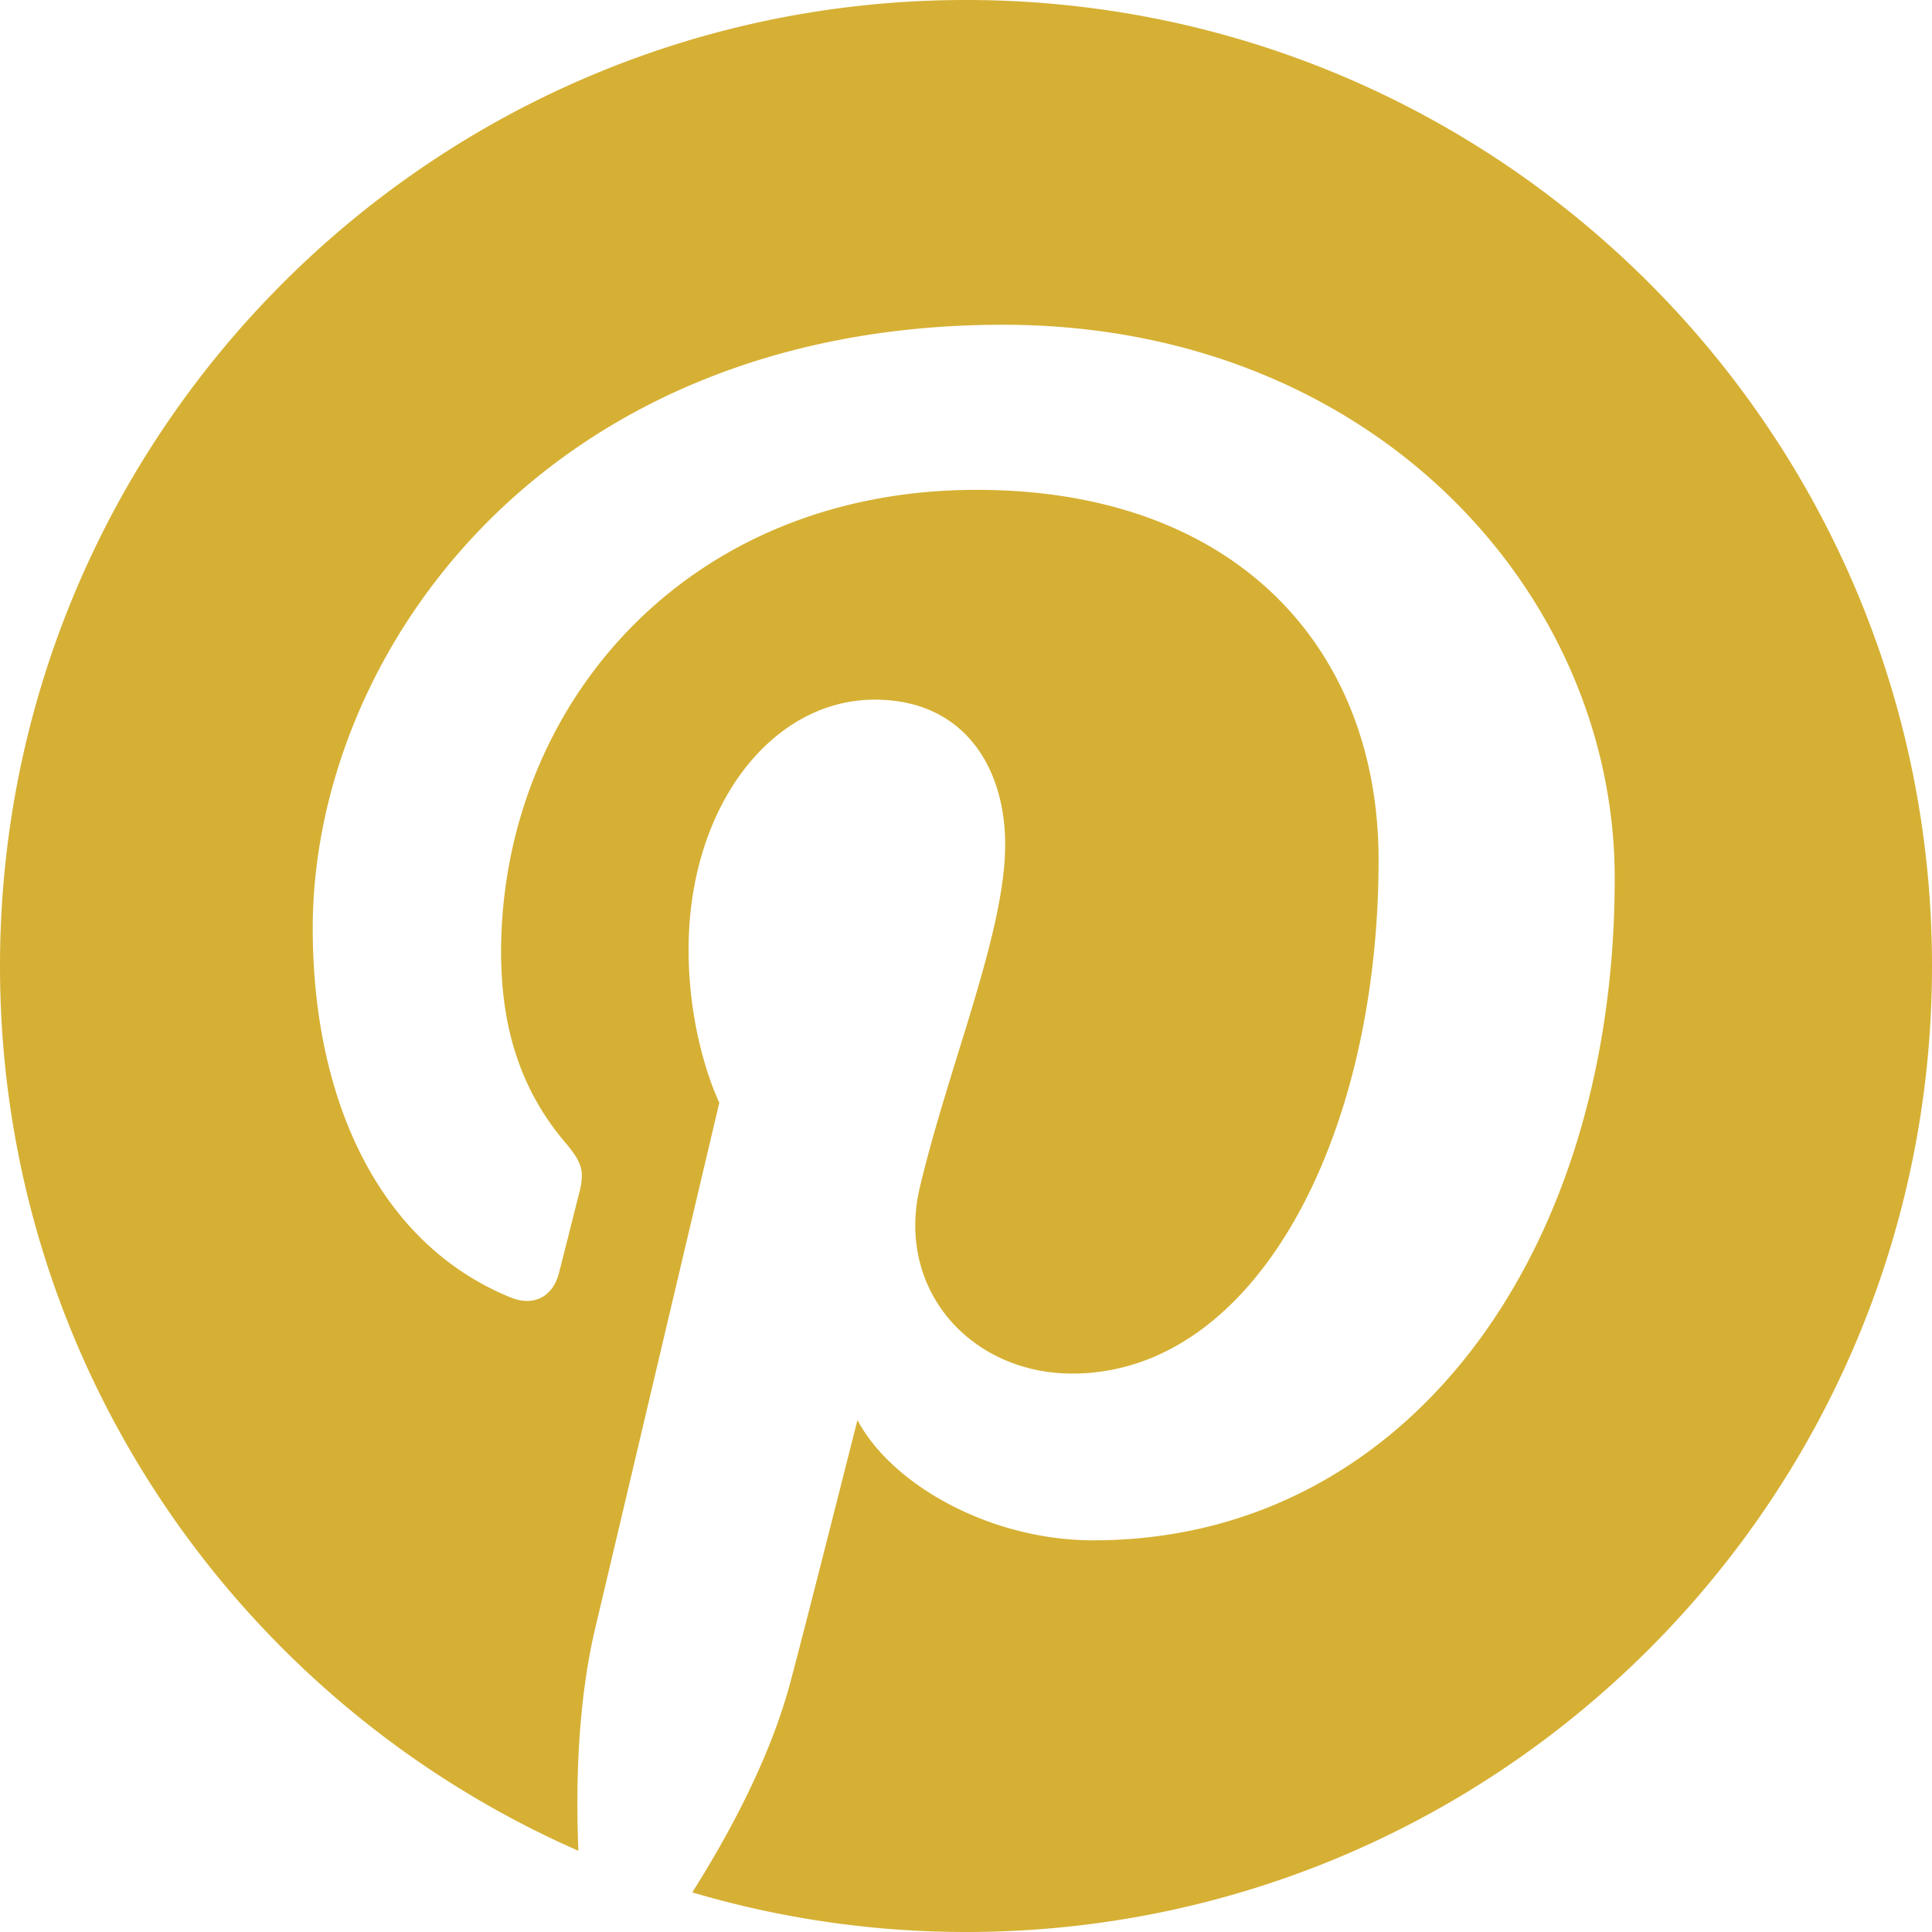 <svg width="22" height="22" xmlns="http://www.w3.org/2000/svg" xmlns:xlink="http://www.w3.org/1999/xlink"><defs><path d="M11 0C4.927 0 0 4.925 0 11c0 4.504 2.709 8.374 6.586 10.075-.031-.767-.006-1.69.19-2.526.212-.893 1.415-5.993 1.415-5.993s-.35-.703-.35-1.742c0-1.63.945-2.847 2.12-2.847 1 0 1.485.752 1.485 1.652 0 1.005-.642 2.51-.972 3.903-.275 1.168.585 2.119 1.736 2.119 2.084 0 3.488-2.677 3.488-5.849 0-2.41-1.624-4.214-4.577-4.214-3.336 0-5.415 2.488-5.415 5.266 0 .96.282 1.635.724 2.158.205.242.232.337.158.614-.052.2-.173.69-.224.883-.073.278-.298.379-.55.275-1.537-.627-2.253-2.31-2.253-4.203 0-3.124 2.635-6.873 7.861-6.873 4.2 0 6.965 3.042 6.965 6.303 0 4.315-2.398 7.539-5.936 7.539-1.186 0-2.304-.642-2.687-1.37 0 0-.64 2.534-.774 3.023-.232.847-.69 1.696-1.107 2.356a11 11 0 003.118.451C17.075 22 22 17.075 22 11S17.075 0 11 0" id="a"/></defs><use fill="#d6b034" xlink:href="#a"/></svg>
